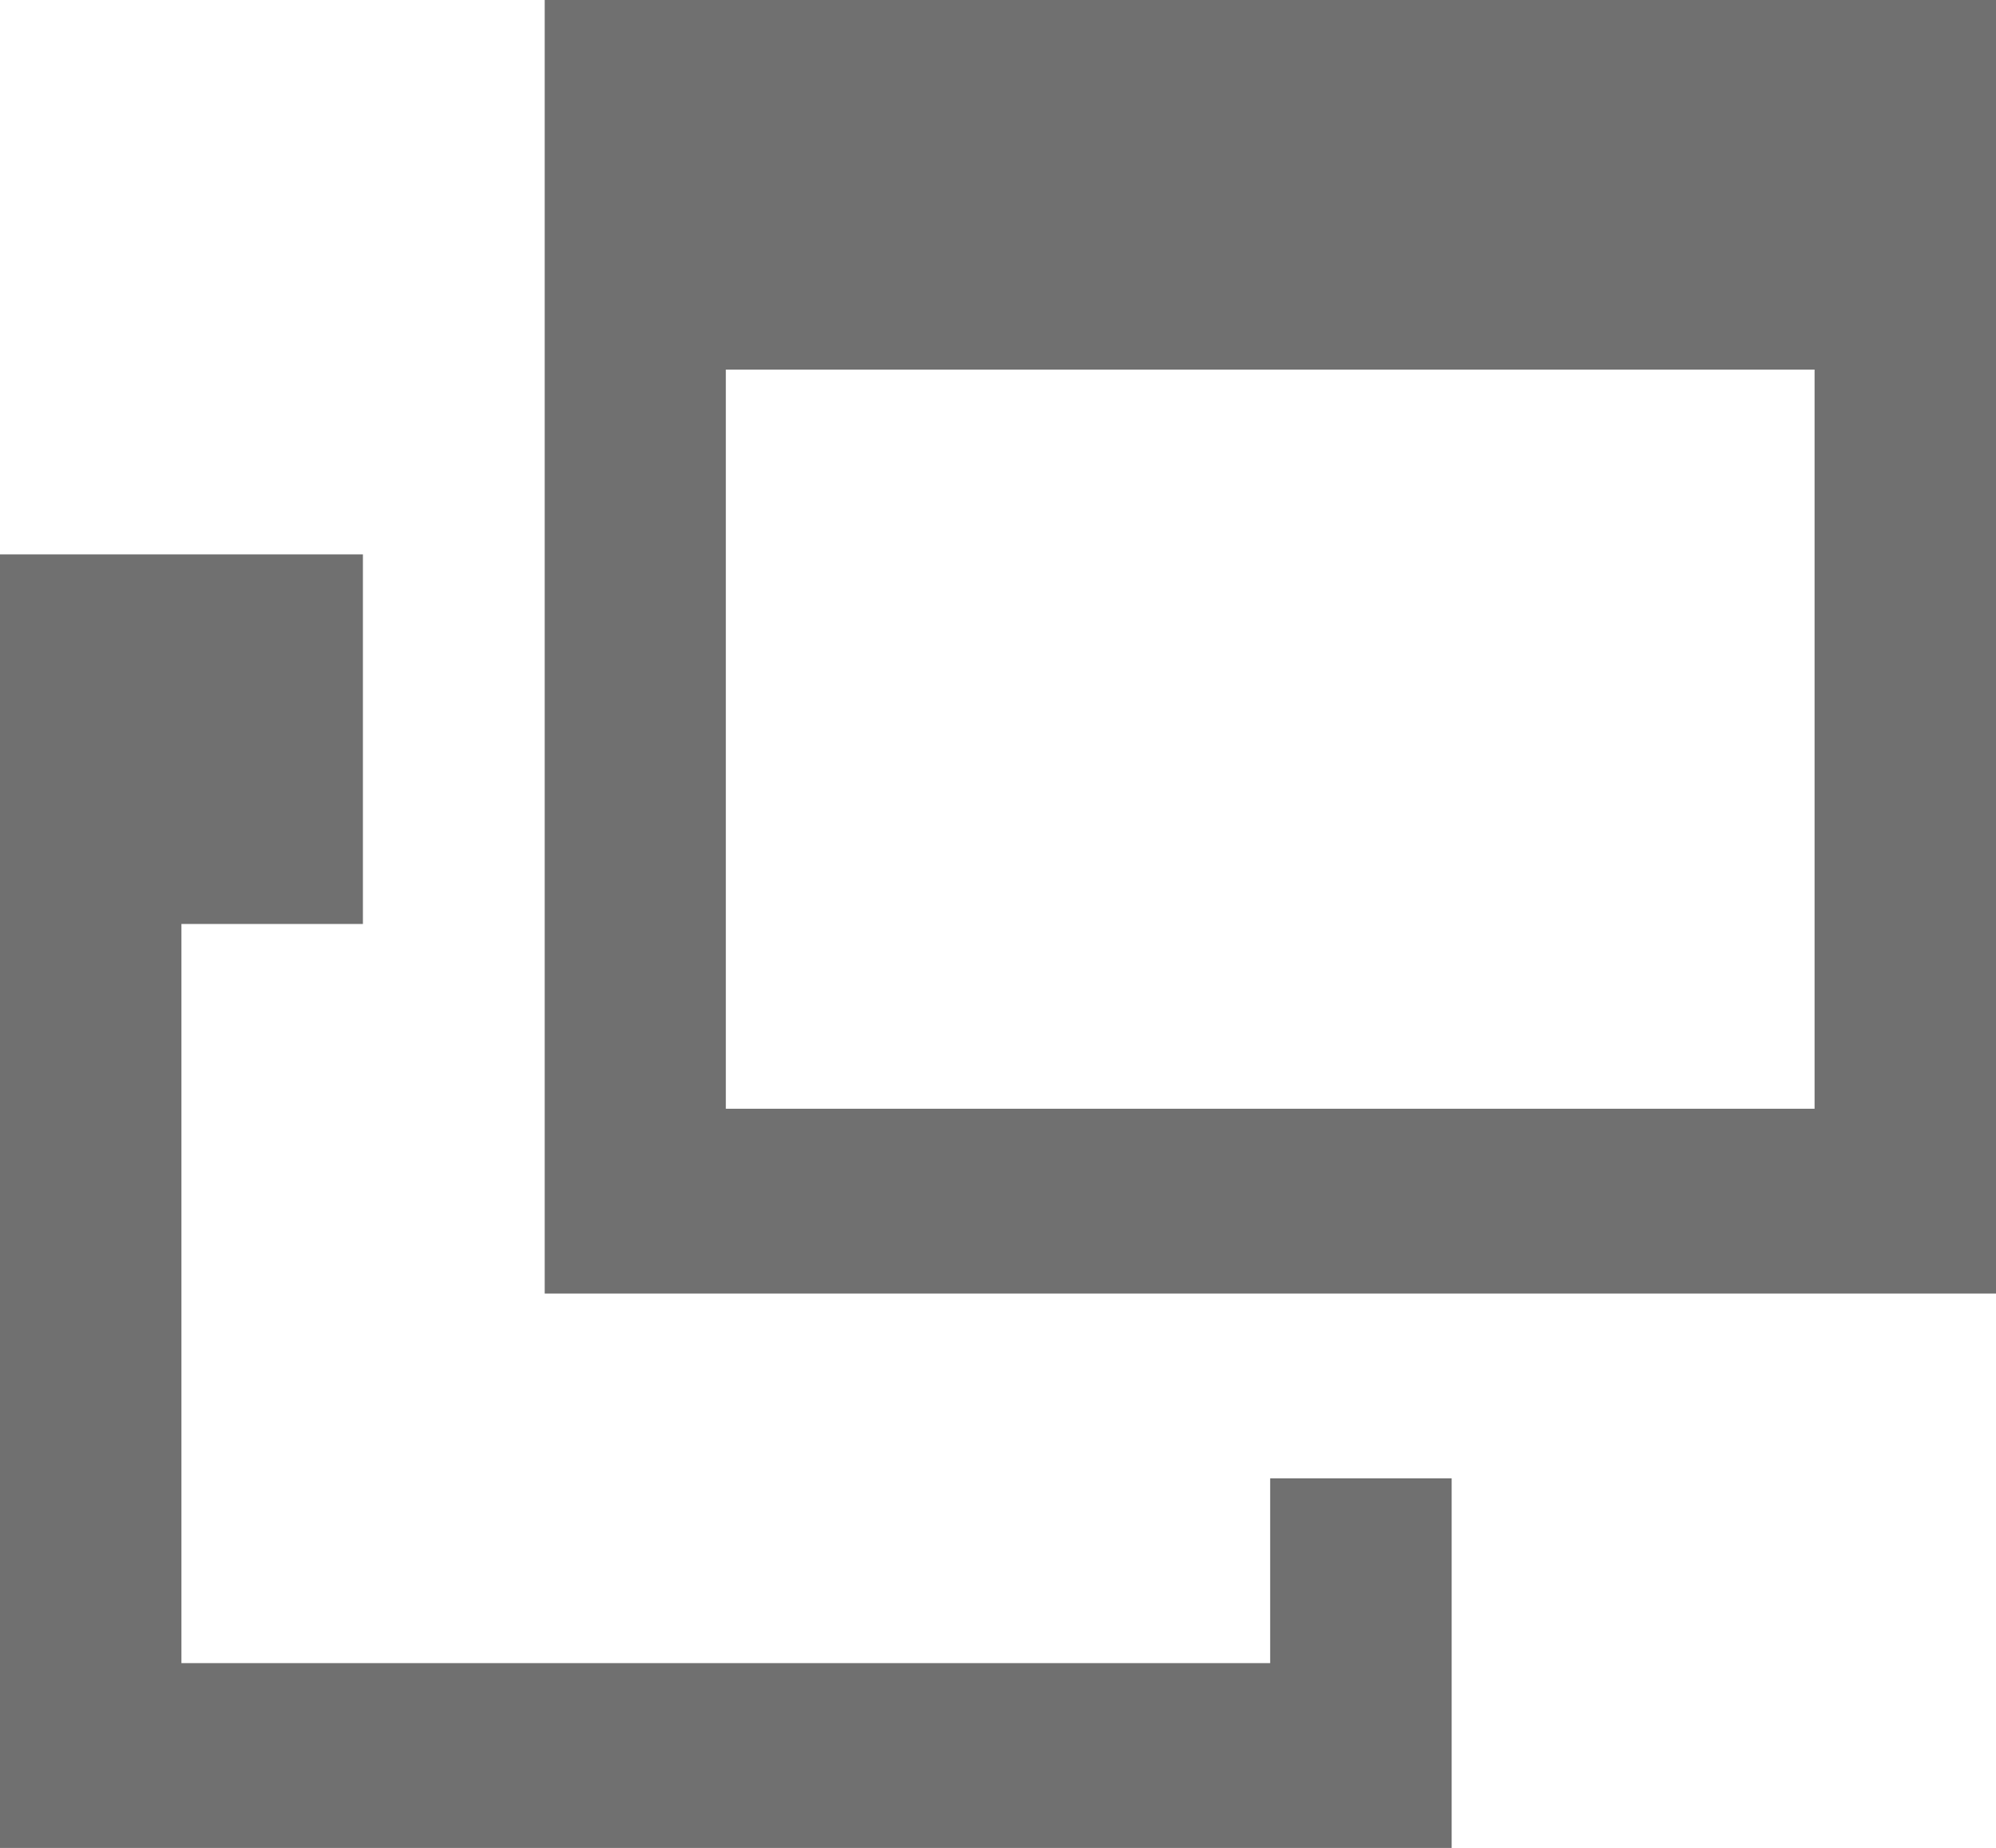 <svg xmlns="http://www.w3.org/2000/svg" width="26.999" height="25" viewBox="0 0 26.999 25">
  <path id="合体_13" data-name="合体 13" d="M-666.2,25H-684V7.5h4.909v5h-2.455v10h14.727V20h2.455v5Zm7.977-7.5h-18.409V0H-657V17.5ZM-674.182,15h14.727V5h-14.727Z" transform="translate(684)" fill="#707070"/>
</svg>
